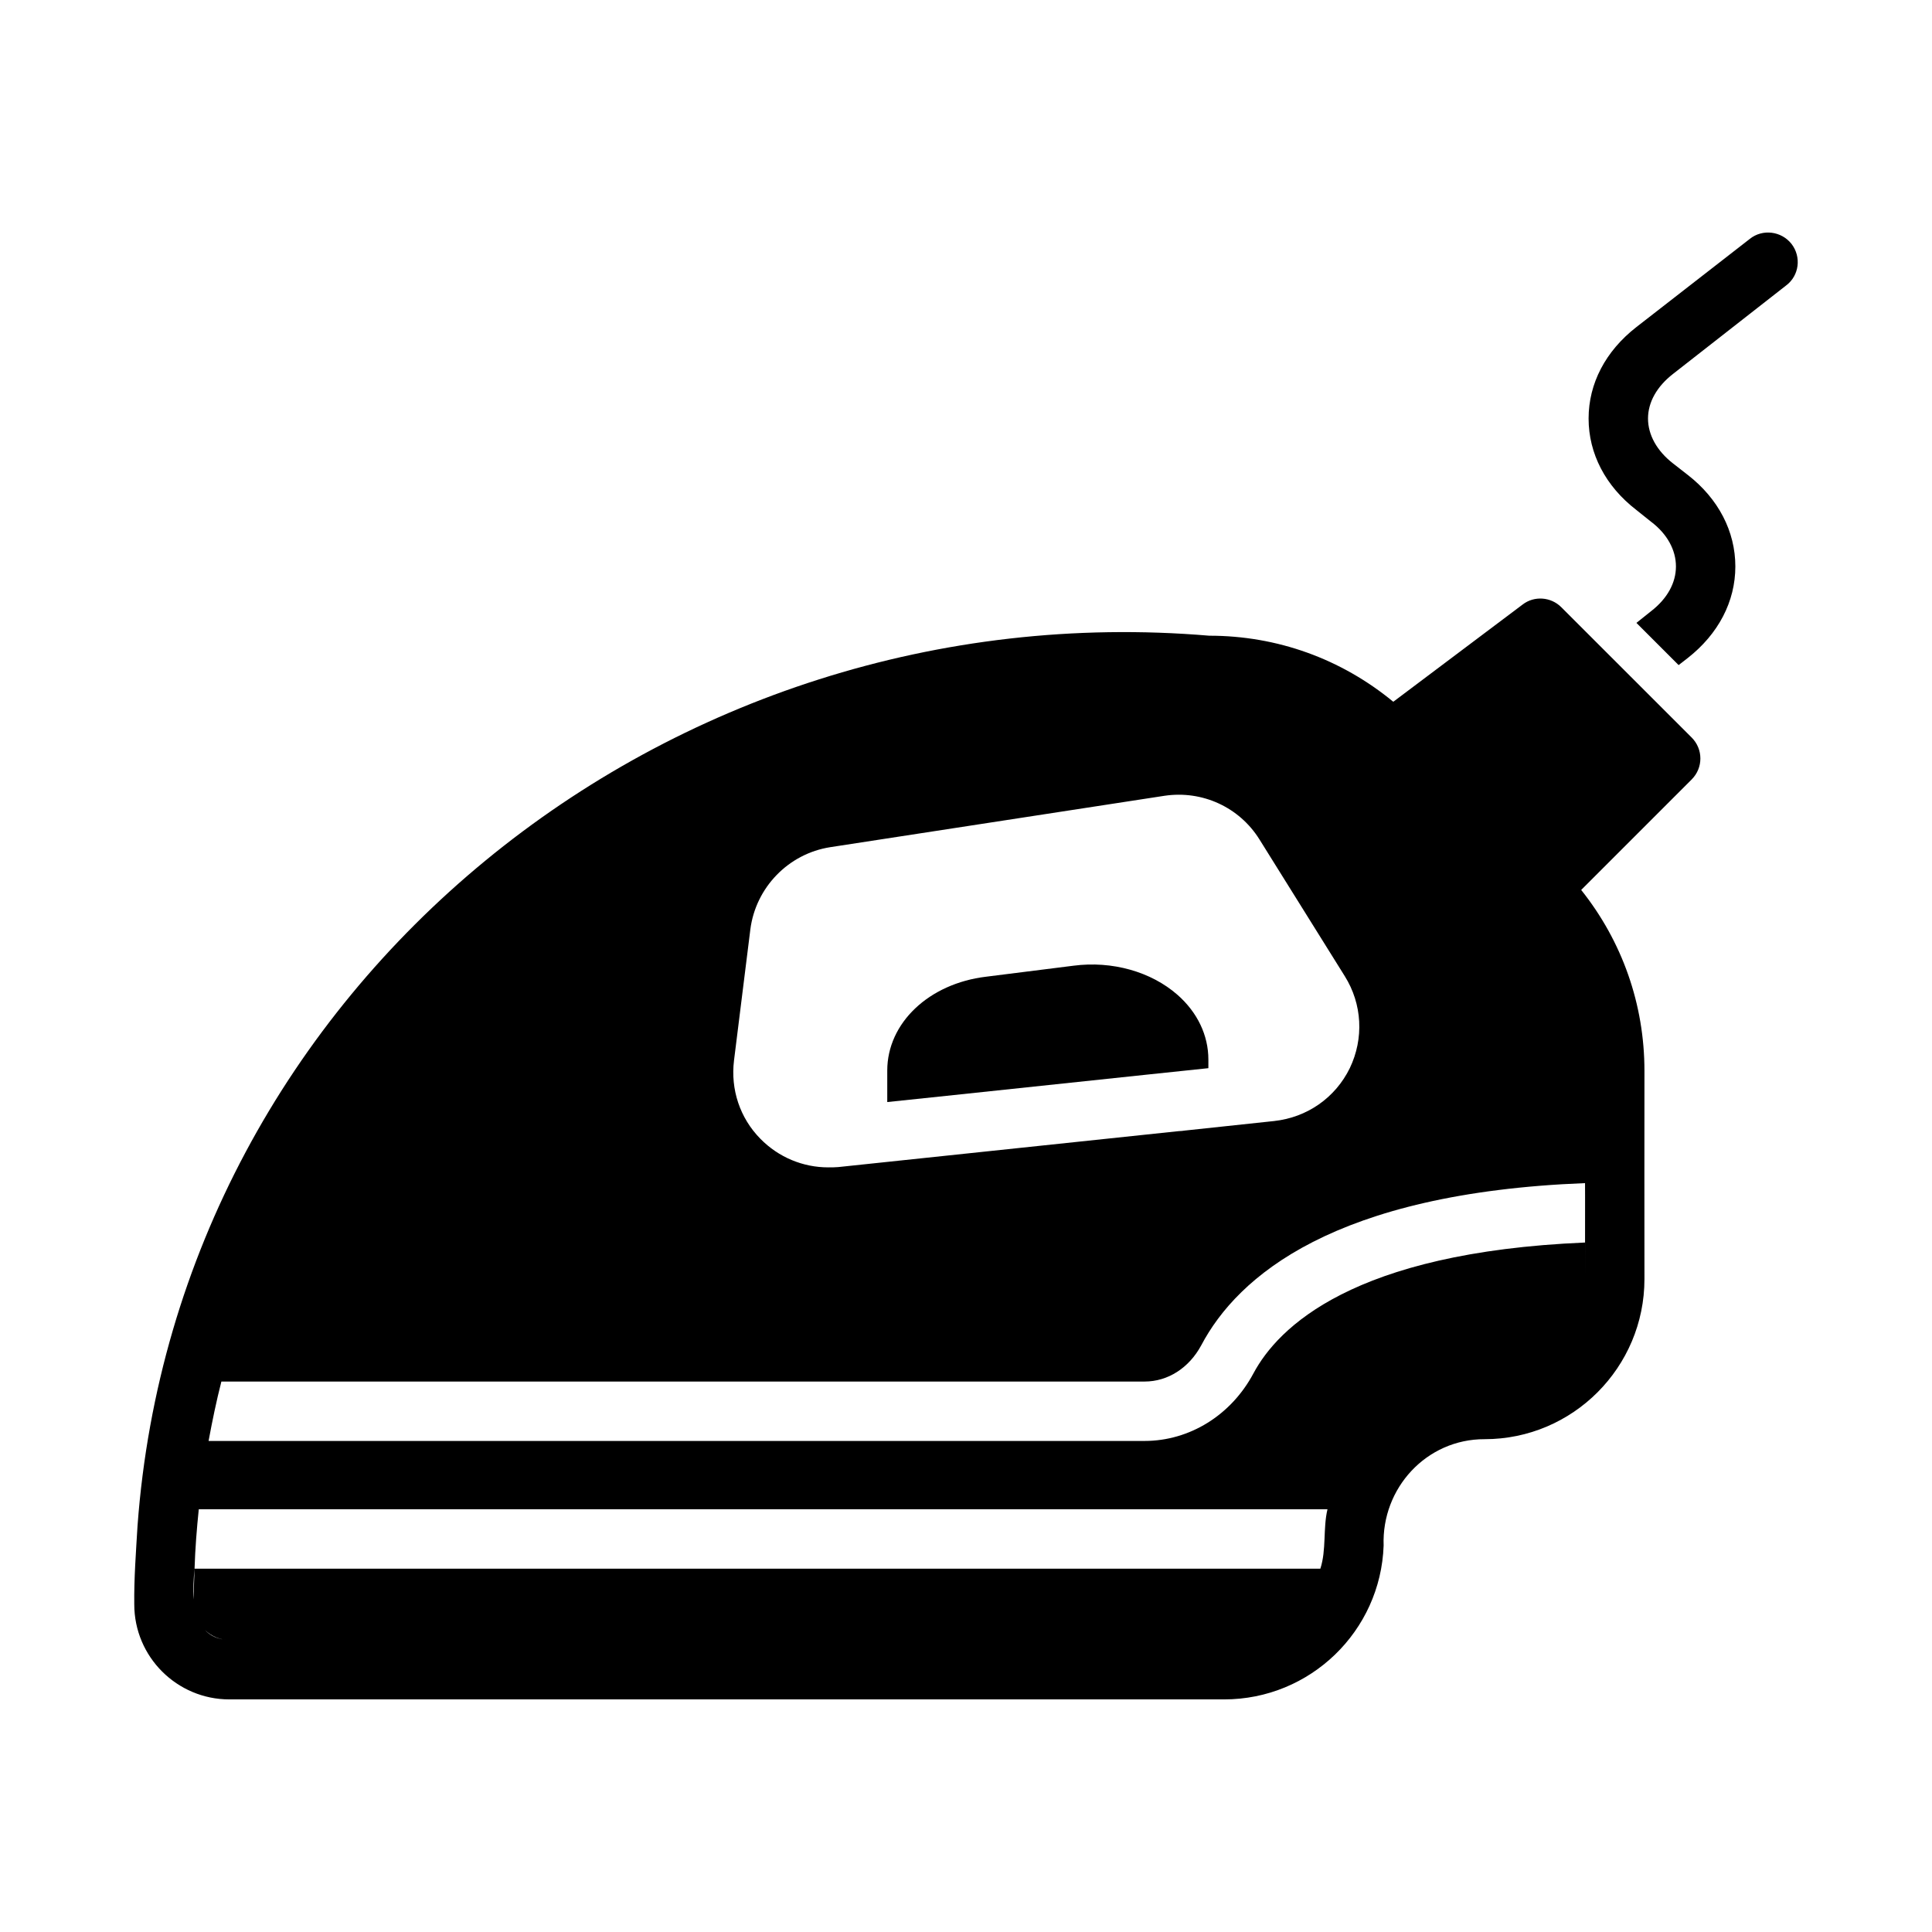 <?xml version="1.0" encoding="UTF-8"?>
<!-- Uploaded to: ICON Repo, www.iconrepo.com, Generator: ICON Repo Mixer Tools -->
<svg fill="#000000" width="800px" height="800px" version="1.1" viewBox="144 144 512 512" xmlns="http://www.w3.org/2000/svg">
 <g>
  <path d="m557.75 304.91c-2.754-2.754-7.164-3.07-10.234-0.707l-34.242 25.742c0.137 0.113 0.547 0.504 1.102 1.039-0.352-0.328-0.762-0.723-1.102-1.039h-0.078c-13.777-11.336-30.699-17.477-48.727-17.477-143.52-12.145-273.45 92.551-284.02 235.84-0.406 6.777-0.953 14.082-0.867 20.859 0 13.934 11.336 25.191 25.191 25.191h263.63c22.828 0 41.484-18.105 42.273-40.777-0.559-15.184 11.328-28.227 26.766-28.184 23.379 0 42.352-19.051 42.352-42.43 0 0-0.039-54.98 0-55.184 0-17.633-5.902-34.32-16.766-47.941-0.27-0.297-0.605-0.652-0.887-0.957 0.457 0.48 0.77 0.816 0.887 0.957l29.285-29.285c3.07-3.07 3.07-8.027 0-11.098zm-219.23 120.12 4.328-34.715c1.418-11.102 10.078-20.074 21.176-21.805l88.559-13.617c9.996-1.496 19.836 2.992 25.191 11.57l22.594 36.211c4.644 7.398 5.117 16.531 1.34 24.402-3.856 7.871-11.336 13.066-20.074 14.012l-23.617 2.519c-0.551 0.078-1.102 0.156-1.652 0.156l-90.215 9.523c-0.867 0.078-1.73 0.078-2.676 0.078-6.691 0-13.145-2.676-17.949-7.559-5.43-5.504-7.949-13.062-7.004-20.777zm-140.2 150.96c1.695 1.602 3.945 2.625 6.449 2.625-2.984-0.062-5-1.098-6.449-2.625zm295.59-16.27h-298.35c-0.137 2.719-0.188 5.441-0.203 8.16-0.207-2.75-0.043-5.633 0.203-8.16 0.164-5.293 0.582-10.531 1.117-15.742h299.12c-1.211 5.043-0.258 10.781-1.891 15.742zm70.141-102.18s0.031 1.559 0 25.426v-9.684c-61.637 2.602-81.395 22.594-87.852 34.637-5.902 11.102-16.926 17.949-28.891 17.949h-248.03c0.977-5.297 2.066-10.559 3.391-15.742h244.64c6.219 0 11.809-3.621 15.035-9.605 9.68-18.34 35.344-40.383 101.7-42.98z"/>
  <path d="m607.74 207.29-30.07 23.379c-8.188 6.375-12.676 14.957-12.676 24.246 0 9.289 4.488 17.949 12.676 24.246l3.938 3.148c4.25 3.227 6.535 7.481 6.535 11.809s-2.281 8.5-6.535 11.809l-3.938 3.148 11.18 11.18 2.441-1.891c8.109-6.375 12.594-14.957 12.594-24.246 0-9.289-4.488-17.949-12.594-24.246l-3.938-3.07c-4.25-3.305-6.613-7.559-6.613-11.887s2.363-8.5 6.613-11.809l29.992-23.457c3.465-2.598 4.094-7.559 1.418-11.02-2.68-3.387-7.641-4.019-11.023-1.34z"/>
  <path d="m448.49 428.73 15.742-1.652v-2.281c0-6.457-2.914-12.516-8.188-17.16-7.008-6.141-17.32-9.051-27.551-7.715l-23.145 2.914c-15.191 1.809-26.215 12.281-26.215 24.875v8.344l15.742-1.652z"/>
 </g>
</svg>